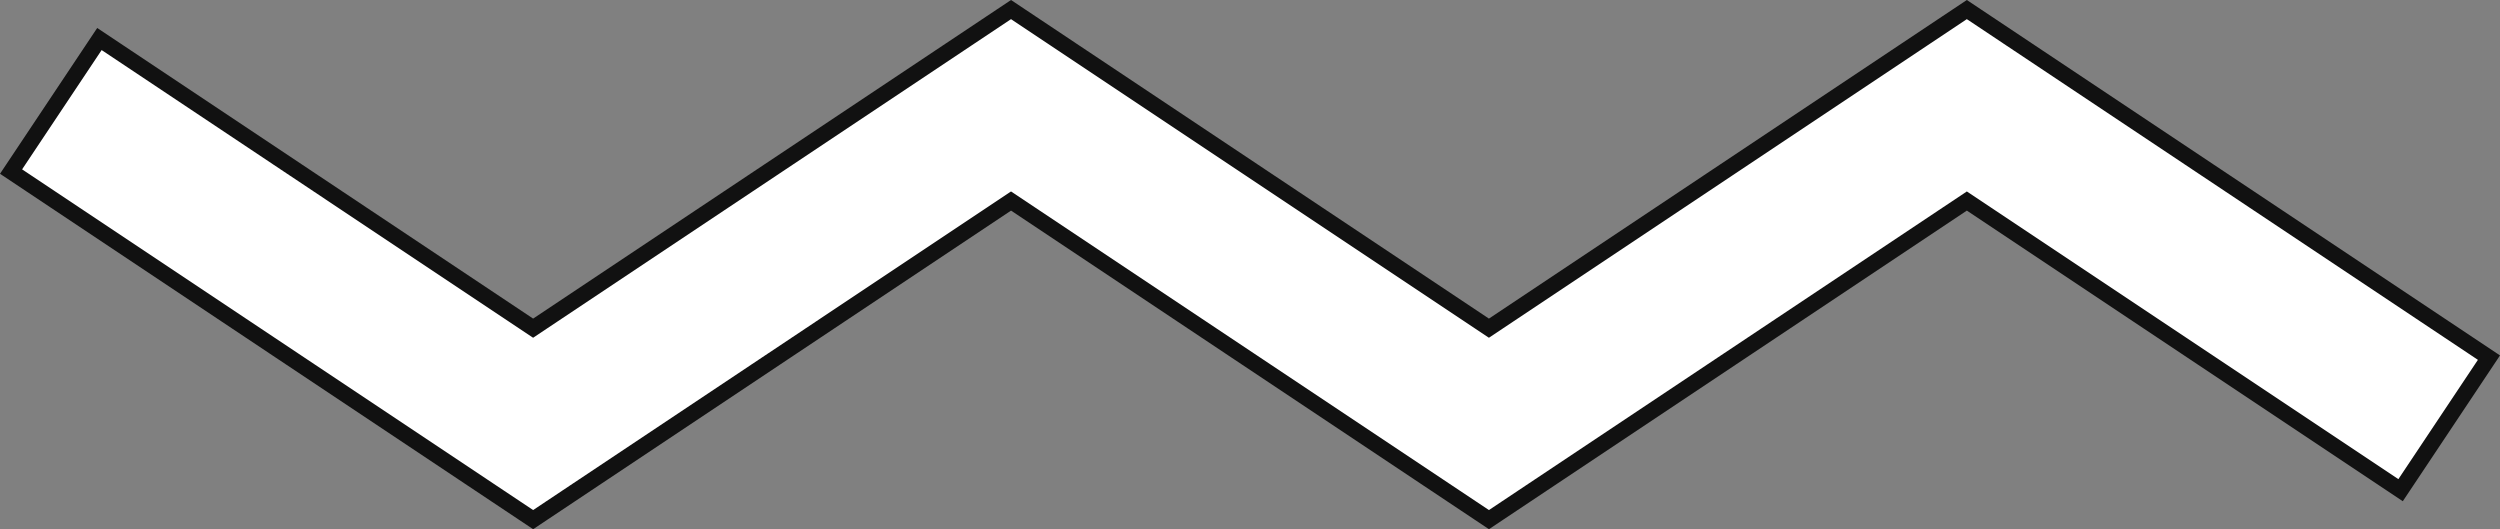 <svg xmlns="http://www.w3.org/2000/svg" width="156.934" height="33.22" viewBox="0 0 156.934 33.22">
  <rect x="0" y="0" width="156.934" height="33.22" fill="#808080" stroke="none"/>
  <path id="パス_342" data-name="パス 342" d="M122.771,0l-30,20-30-20-30,20L5.547,1.849,0,10.169,32.772,32.018l30-20,30,20,30-20L150,30.169l5.547-8.32Z" transform="translate(0.694 0.601)" fill="#fff" stroke="#111" stroke-width="1"/>
</svg>
